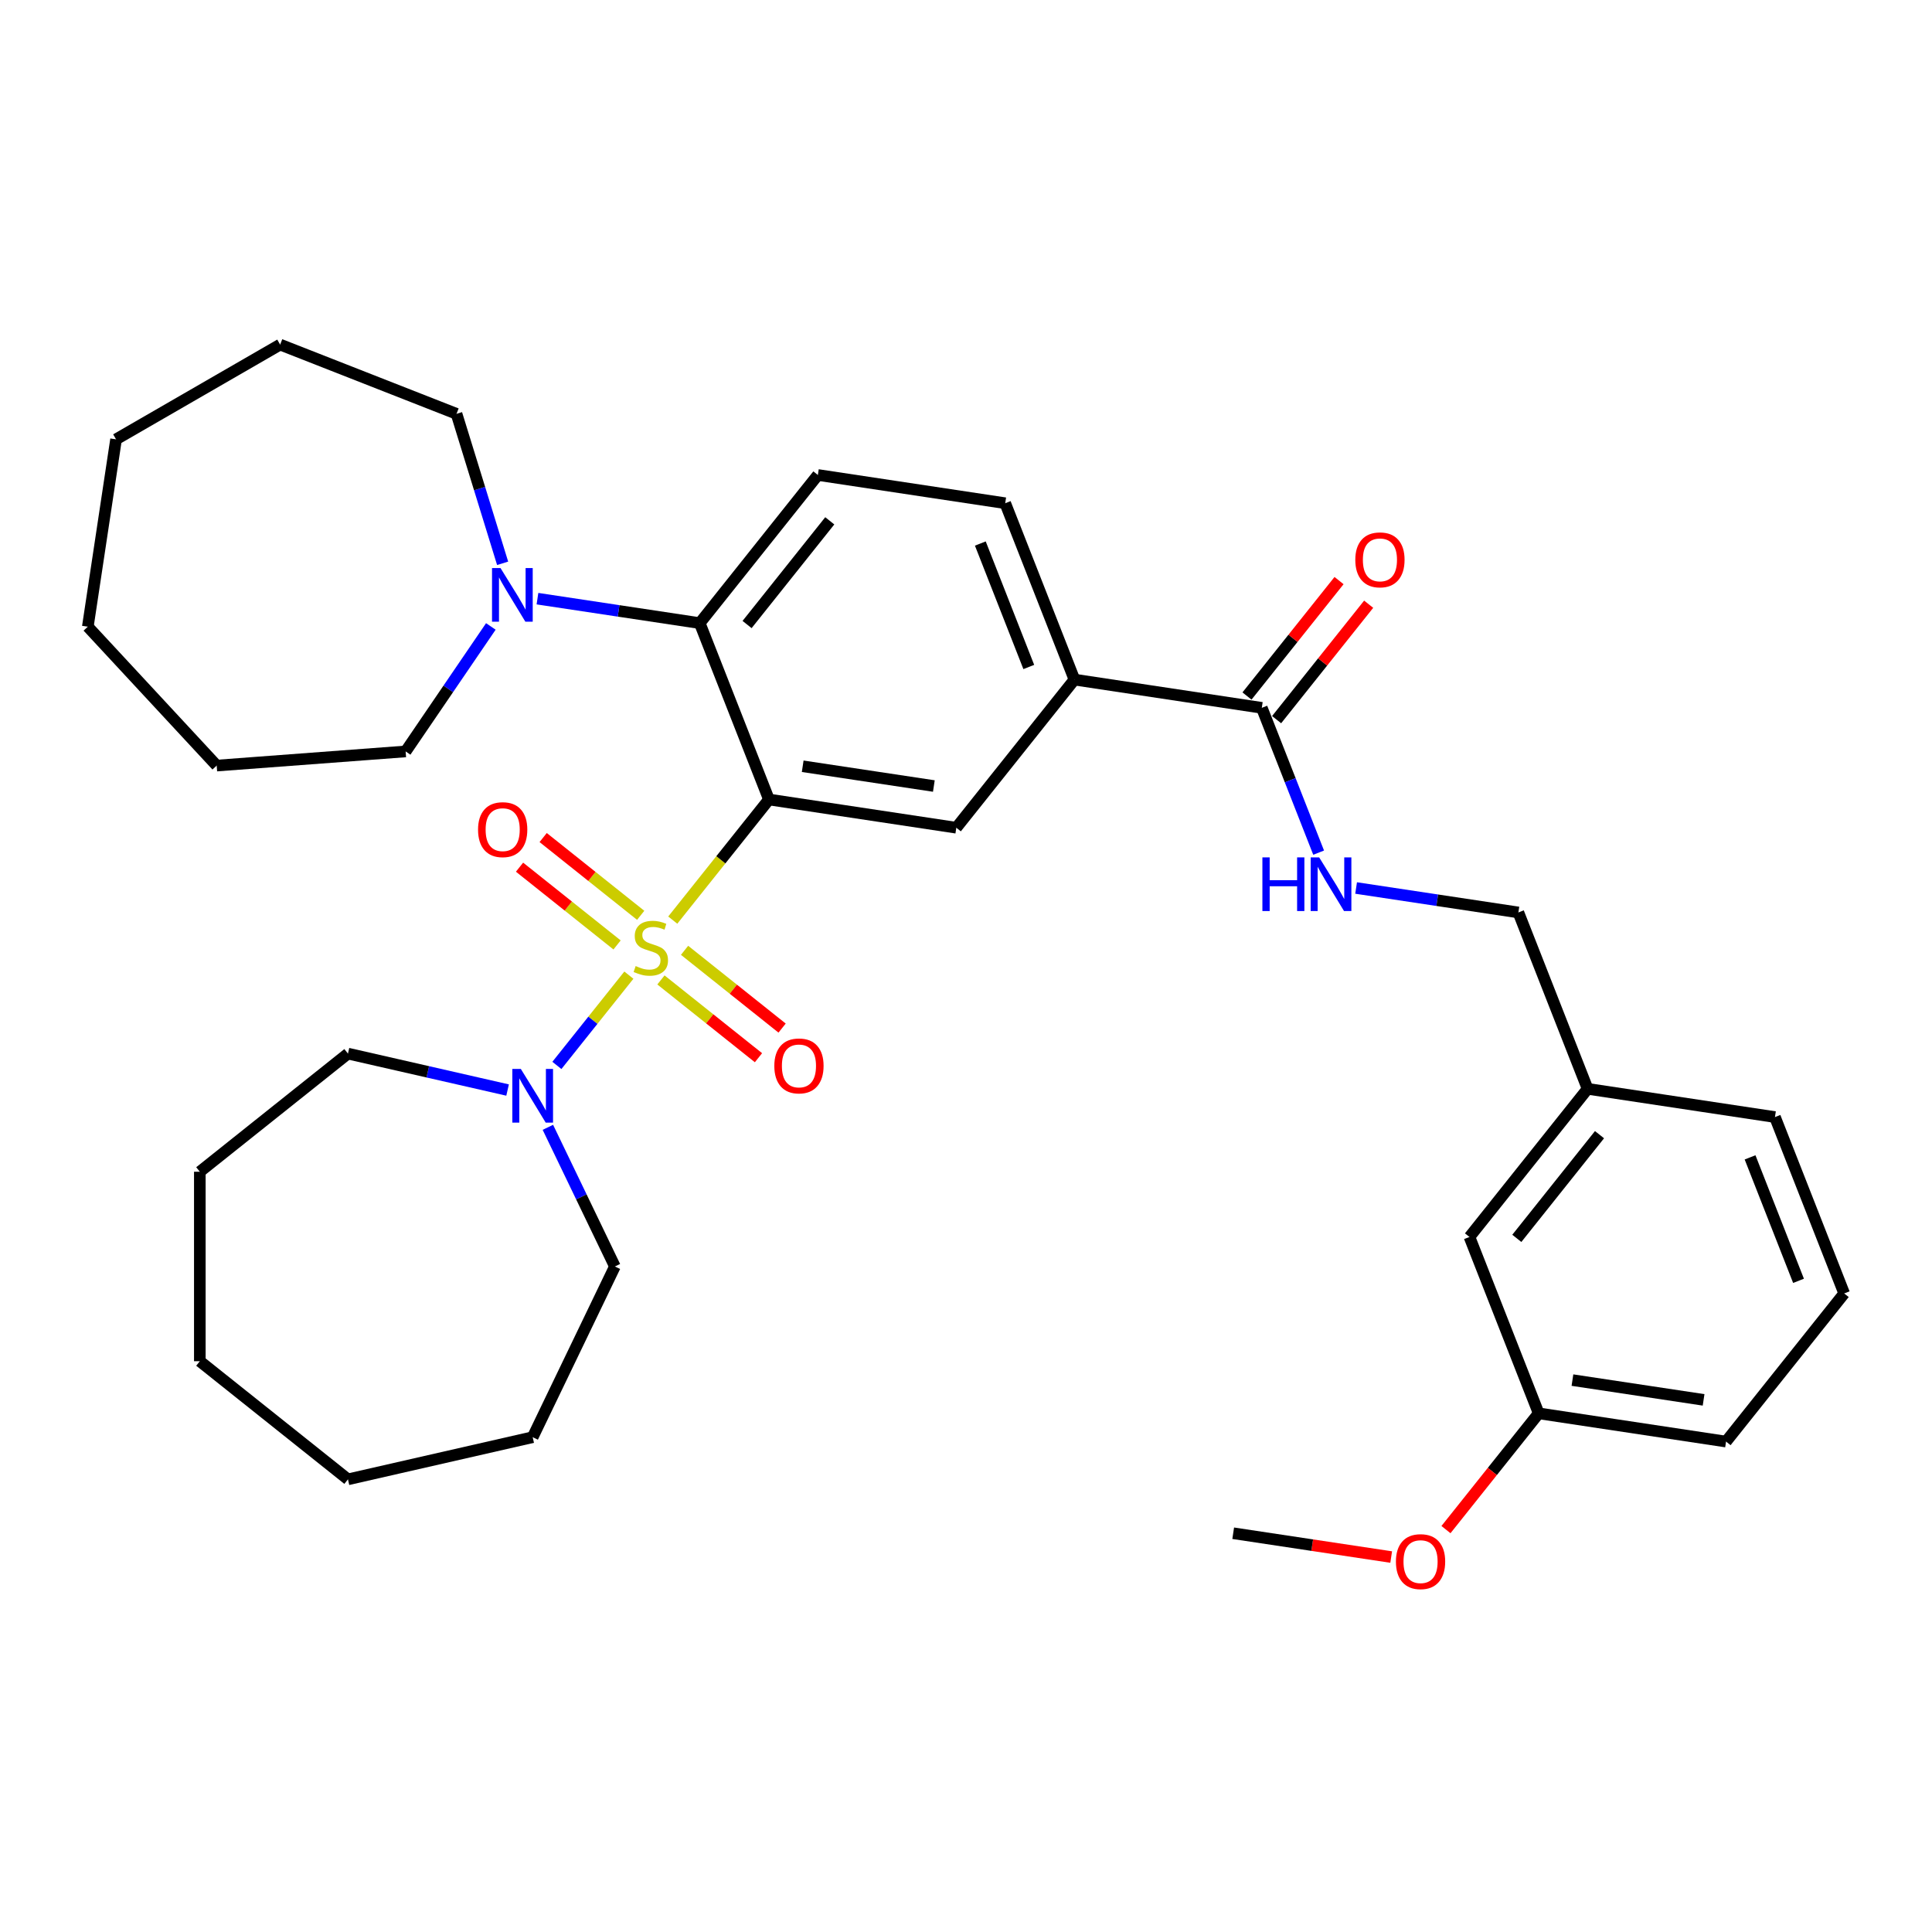 <?xml version='1.0' encoding='iso-8859-1'?>
<svg version='1.1' baseProfile='full'
              xmlns='http://www.w3.org/2000/svg'
                      xmlns:rdkit='http://www.rdkit.org/xml'
                      xmlns:xlink='http://www.w3.org/1999/xlink'
                  xml:space='preserve'
width='1000px' height='1000px' viewBox='0 0 1000 1000'>
<!-- END OF HEADER -->
<rect style='opacity:1.0;fill:#FFFFFF;stroke:none' width='1000' height='1000' x='0' y='0'> </rect>
<path class='bond-0' d='M 348.218,476.251 L 373.113,445.034' style='fill:none;fill-rule:evenodd;stroke:#CCCC00;stroke-width:6px;stroke-linecap:butt;stroke-linejoin:miter;stroke-opacity:1' />
<path class='bond-0' d='M 373.113,445.034 L 398.008,413.816' style='fill:none;fill-rule:evenodd;stroke:#000000;stroke-width:6px;stroke-linecap:butt;stroke-linejoin:miter;stroke-opacity:1' />
<path class='bond-2' d='M 325.505,504.732 L 306.874,528.094' style='fill:none;fill-rule:evenodd;stroke:#CCCC00;stroke-width:6px;stroke-linecap:butt;stroke-linejoin:miter;stroke-opacity:1' />
<path class='bond-2' d='M 306.874,528.094 L 288.244,551.456' style='fill:none;fill-rule:evenodd;stroke:#0000FF;stroke-width:6px;stroke-linecap:butt;stroke-linejoin:miter;stroke-opacity:1' />
<path class='bond-7' d='M 331.619,473.767 L 306.379,453.639' style='fill:none;fill-rule:evenodd;stroke:#CCCC00;stroke-width:6px;stroke-linecap:butt;stroke-linejoin:miter;stroke-opacity:1' />
<path class='bond-7' d='M 306.379,453.639 L 281.139,433.511' style='fill:none;fill-rule:evenodd;stroke:#FF0000;stroke-width:6px;stroke-linecap:butt;stroke-linejoin:miter;stroke-opacity:1' />
<path class='bond-7' d='M 319.39,489.103 L 294.15,468.974' style='fill:none;fill-rule:evenodd;stroke:#CCCC00;stroke-width:6px;stroke-linecap:butt;stroke-linejoin:miter;stroke-opacity:1' />
<path class='bond-7' d='M 294.15,468.974 L 268.909,448.846' style='fill:none;fill-rule:evenodd;stroke:#FF0000;stroke-width:6px;stroke-linecap:butt;stroke-linejoin:miter;stroke-opacity:1' />
<path class='bond-8' d='M 342.103,507.216 L 367.343,527.344' style='fill:none;fill-rule:evenodd;stroke:#CCCC00;stroke-width:6px;stroke-linecap:butt;stroke-linejoin:miter;stroke-opacity:1' />
<path class='bond-8' d='M 367.343,527.344 L 392.584,547.473' style='fill:none;fill-rule:evenodd;stroke:#FF0000;stroke-width:6px;stroke-linecap:butt;stroke-linejoin:miter;stroke-opacity:1' />
<path class='bond-8' d='M 354.332,491.881 L 379.573,512.009' style='fill:none;fill-rule:evenodd;stroke:#CCCC00;stroke-width:6px;stroke-linecap:butt;stroke-linejoin:miter;stroke-opacity:1' />
<path class='bond-8' d='M 379.573,512.009 L 404.813,532.138' style='fill:none;fill-rule:evenodd;stroke:#FF0000;stroke-width:6px;stroke-linecap:butt;stroke-linejoin:miter;stroke-opacity:1' />
<path class='bond-1' d='M 398.008,413.816 L 362.178,322.525' style='fill:none;fill-rule:evenodd;stroke:#000000;stroke-width:6px;stroke-linecap:butt;stroke-linejoin:miter;stroke-opacity:1' />
<path class='bond-3' d='M 398.008,413.816 L 494.983,428.433' style='fill:none;fill-rule:evenodd;stroke:#000000;stroke-width:6px;stroke-linecap:butt;stroke-linejoin:miter;stroke-opacity:1' />
<path class='bond-3' d='M 415.477,396.614 L 483.36,406.846' style='fill:none;fill-rule:evenodd;stroke:#000000;stroke-width:6px;stroke-linecap:butt;stroke-linejoin:miter;stroke-opacity:1' />
<path class='bond-4' d='M 362.178,322.525 L 320.183,316.195' style='fill:none;fill-rule:evenodd;stroke:#000000;stroke-width:6px;stroke-linecap:butt;stroke-linejoin:miter;stroke-opacity:1' />
<path class='bond-4' d='M 320.183,316.195 L 278.187,309.865' style='fill:none;fill-rule:evenodd;stroke:#0000FF;stroke-width:6px;stroke-linecap:butt;stroke-linejoin:miter;stroke-opacity:1' />
<path class='bond-9' d='M 362.178,322.525 L 423.325,245.849' style='fill:none;fill-rule:evenodd;stroke:#000000;stroke-width:6px;stroke-linecap:butt;stroke-linejoin:miter;stroke-opacity:1' />
<path class='bond-9' d='M 386.685,323.253 L 429.488,269.58' style='fill:none;fill-rule:evenodd;stroke:#000000;stroke-width:6px;stroke-linecap:butt;stroke-linejoin:miter;stroke-opacity:1' />
<path class='bond-17' d='M 283.583,583.505 L 300.925,619.516' style='fill:none;fill-rule:evenodd;stroke:#0000FF;stroke-width:6px;stroke-linecap:butt;stroke-linejoin:miter;stroke-opacity:1' />
<path class='bond-17' d='M 300.925,619.516 L 318.266,655.526' style='fill:none;fill-rule:evenodd;stroke:#000000;stroke-width:6px;stroke-linecap:butt;stroke-linejoin:miter;stroke-opacity:1' />
<path class='bond-18' d='M 262.73,564.203 L 221.416,554.773' style='fill:none;fill-rule:evenodd;stroke:#0000FF;stroke-width:6px;stroke-linecap:butt;stroke-linejoin:miter;stroke-opacity:1' />
<path class='bond-18' d='M 221.416,554.773 L 180.102,545.344' style='fill:none;fill-rule:evenodd;stroke:#000000;stroke-width:6px;stroke-linecap:butt;stroke-linejoin:miter;stroke-opacity:1' />
<path class='bond-6' d='M 494.983,428.433 L 556.13,351.758' style='fill:none;fill-rule:evenodd;stroke:#000000;stroke-width:6px;stroke-linecap:butt;stroke-linejoin:miter;stroke-opacity:1' />
<path class='bond-19' d='M 254.063,324.247 L 232.01,356.592' style='fill:none;fill-rule:evenodd;stroke:#0000FF;stroke-width:6px;stroke-linecap:butt;stroke-linejoin:miter;stroke-opacity:1' />
<path class='bond-19' d='M 232.01,356.592 L 209.957,388.938' style='fill:none;fill-rule:evenodd;stroke:#000000;stroke-width:6px;stroke-linecap:butt;stroke-linejoin:miter;stroke-opacity:1' />
<path class='bond-20' d='M 260.163,291.569 L 248.229,252.881' style='fill:none;fill-rule:evenodd;stroke:#0000FF;stroke-width:6px;stroke-linecap:butt;stroke-linejoin:miter;stroke-opacity:1' />
<path class='bond-20' d='M 248.229,252.881 L 236.295,214.194' style='fill:none;fill-rule:evenodd;stroke:#000000;stroke-width:6px;stroke-linecap:butt;stroke-linejoin:miter;stroke-opacity:1' />
<path class='bond-5' d='M 653.106,366.375 L 556.13,351.758' style='fill:none;fill-rule:evenodd;stroke:#000000;stroke-width:6px;stroke-linecap:butt;stroke-linejoin:miter;stroke-opacity:1' />
<path class='bond-10' d='M 653.106,366.375 L 667.814,403.851' style='fill:none;fill-rule:evenodd;stroke:#000000;stroke-width:6px;stroke-linecap:butt;stroke-linejoin:miter;stroke-opacity:1' />
<path class='bond-10' d='M 667.814,403.851 L 682.523,441.328' style='fill:none;fill-rule:evenodd;stroke:#0000FF;stroke-width:6px;stroke-linecap:butt;stroke-linejoin:miter;stroke-opacity:1' />
<path class='bond-12' d='M 660.773,372.489 L 684.597,342.615' style='fill:none;fill-rule:evenodd;stroke:#000000;stroke-width:6px;stroke-linecap:butt;stroke-linejoin:miter;stroke-opacity:1' />
<path class='bond-12' d='M 684.597,342.615 L 708.421,312.741' style='fill:none;fill-rule:evenodd;stroke:#FF0000;stroke-width:6px;stroke-linecap:butt;stroke-linejoin:miter;stroke-opacity:1' />
<path class='bond-12' d='M 645.438,360.26 L 669.262,330.386' style='fill:none;fill-rule:evenodd;stroke:#000000;stroke-width:6px;stroke-linecap:butt;stroke-linejoin:miter;stroke-opacity:1' />
<path class='bond-12' d='M 669.262,330.386 L 693.086,300.512' style='fill:none;fill-rule:evenodd;stroke:#FF0000;stroke-width:6px;stroke-linecap:butt;stroke-linejoin:miter;stroke-opacity:1' />
<path class='bond-11' d='M 556.13,351.758 L 520.3,260.466' style='fill:none;fill-rule:evenodd;stroke:#000000;stroke-width:6px;stroke-linecap:butt;stroke-linejoin:miter;stroke-opacity:1' />
<path class='bond-11' d='M 532.497,345.23 L 507.416,281.326' style='fill:none;fill-rule:evenodd;stroke:#000000;stroke-width:6px;stroke-linecap:butt;stroke-linejoin:miter;stroke-opacity:1' />
<path class='bond-35' d='M 423.325,245.849 L 520.3,260.466' style='fill:none;fill-rule:evenodd;stroke:#000000;stroke-width:6px;stroke-linecap:butt;stroke-linejoin:miter;stroke-opacity:1' />
<path class='bond-13' d='M 701.92,459.624 L 743.915,465.954' style='fill:none;fill-rule:evenodd;stroke:#0000FF;stroke-width:6px;stroke-linecap:butt;stroke-linejoin:miter;stroke-opacity:1' />
<path class='bond-13' d='M 743.915,465.954 L 785.911,472.283' style='fill:none;fill-rule:evenodd;stroke:#000000;stroke-width:6px;stroke-linecap:butt;stroke-linejoin:miter;stroke-opacity:1' />
<path class='bond-15' d='M 785.911,472.283 L 821.74,563.575' style='fill:none;fill-rule:evenodd;stroke:#000000;stroke-width:6px;stroke-linecap:butt;stroke-linejoin:miter;stroke-opacity:1' />
<path class='bond-14' d='M 760.594,640.251 L 821.74,563.575' style='fill:none;fill-rule:evenodd;stroke:#000000;stroke-width:6px;stroke-linecap:butt;stroke-linejoin:miter;stroke-opacity:1' />
<path class='bond-14' d='M 785.101,640.979 L 827.903,587.306' style='fill:none;fill-rule:evenodd;stroke:#000000;stroke-width:6px;stroke-linecap:butt;stroke-linejoin:miter;stroke-opacity:1' />
<path class='bond-16' d='M 760.594,640.251 L 796.423,731.542' style='fill:none;fill-rule:evenodd;stroke:#000000;stroke-width:6px;stroke-linecap:butt;stroke-linejoin:miter;stroke-opacity:1' />
<path class='bond-23' d='M 821.74,563.575 L 918.716,578.192' style='fill:none;fill-rule:evenodd;stroke:#000000;stroke-width:6px;stroke-linecap:butt;stroke-linejoin:miter;stroke-opacity:1' />
<path class='bond-21' d='M 796.423,731.542 L 772.427,761.632' style='fill:none;fill-rule:evenodd;stroke:#000000;stroke-width:6px;stroke-linecap:butt;stroke-linejoin:miter;stroke-opacity:1' />
<path class='bond-21' d='M 772.427,761.632 L 748.432,791.722' style='fill:none;fill-rule:evenodd;stroke:#FF0000;stroke-width:6px;stroke-linecap:butt;stroke-linejoin:miter;stroke-opacity:1' />
<path class='bond-37' d='M 796.423,731.542 L 893.399,746.159' style='fill:none;fill-rule:evenodd;stroke:#000000;stroke-width:6px;stroke-linecap:butt;stroke-linejoin:miter;stroke-opacity:1' />
<path class='bond-37' d='M 813.893,714.34 L 881.776,724.571' style='fill:none;fill-rule:evenodd;stroke:#000000;stroke-width:6px;stroke-linecap:butt;stroke-linejoin:miter;stroke-opacity:1' />
<path class='bond-27' d='M 318.266,655.526 L 275.715,743.885' style='fill:none;fill-rule:evenodd;stroke:#000000;stroke-width:6px;stroke-linecap:butt;stroke-linejoin:miter;stroke-opacity:1' />
<path class='bond-26' d='M 180.102,545.344 L 103.427,606.49' style='fill:none;fill-rule:evenodd;stroke:#000000;stroke-width:6px;stroke-linecap:butt;stroke-linejoin:miter;stroke-opacity:1' />
<path class='bond-28' d='M 209.957,388.938 L 112.16,396.267' style='fill:none;fill-rule:evenodd;stroke:#000000;stroke-width:6px;stroke-linecap:butt;stroke-linejoin:miter;stroke-opacity:1' />
<path class='bond-29' d='M 236.295,214.194 L 145.003,178.364' style='fill:none;fill-rule:evenodd;stroke:#000000;stroke-width:6px;stroke-linecap:butt;stroke-linejoin:miter;stroke-opacity:1' />
<path class='bond-25' d='M 720.076,805.926 L 679.188,799.764' style='fill:none;fill-rule:evenodd;stroke:#FF0000;stroke-width:6px;stroke-linecap:butt;stroke-linejoin:miter;stroke-opacity:1' />
<path class='bond-25' d='M 679.188,799.764 L 638.301,793.601' style='fill:none;fill-rule:evenodd;stroke:#000000;stroke-width:6px;stroke-linecap:butt;stroke-linejoin:miter;stroke-opacity:1' />
<path class='bond-22' d='M 954.545,669.484 L 918.716,578.192' style='fill:none;fill-rule:evenodd;stroke:#000000;stroke-width:6px;stroke-linecap:butt;stroke-linejoin:miter;stroke-opacity:1' />
<path class='bond-22' d='M 930.913,662.956 L 905.832,599.052' style='fill:none;fill-rule:evenodd;stroke:#000000;stroke-width:6px;stroke-linecap:butt;stroke-linejoin:miter;stroke-opacity:1' />
<path class='bond-24' d='M 954.545,669.484 L 893.399,746.159' style='fill:none;fill-rule:evenodd;stroke:#000000;stroke-width:6px;stroke-linecap:butt;stroke-linejoin:miter;stroke-opacity:1' />
<path class='bond-30' d='M 103.427,606.49 L 103.427,704.561' style='fill:none;fill-rule:evenodd;stroke:#000000;stroke-width:6px;stroke-linecap:butt;stroke-linejoin:miter;stroke-opacity:1' />
<path class='bond-33' d='M 275.715,743.885 L 180.102,765.708' style='fill:none;fill-rule:evenodd;stroke:#000000;stroke-width:6px;stroke-linecap:butt;stroke-linejoin:miter;stroke-opacity:1' />
<path class='bond-31' d='M 112.16,396.267 L 45.455,324.376' style='fill:none;fill-rule:evenodd;stroke:#000000;stroke-width:6px;stroke-linecap:butt;stroke-linejoin:miter;stroke-opacity:1' />
<path class='bond-32' d='M 145.003,178.364 L 60.071,227.4' style='fill:none;fill-rule:evenodd;stroke:#000000;stroke-width:6px;stroke-linecap:butt;stroke-linejoin:miter;stroke-opacity:1' />
<path class='bond-34' d='M 103.427,704.561 L 180.102,765.708' style='fill:none;fill-rule:evenodd;stroke:#000000;stroke-width:6px;stroke-linecap:butt;stroke-linejoin:miter;stroke-opacity:1' />
<path class='bond-36' d='M 45.455,324.376 L 60.071,227.4' style='fill:none;fill-rule:evenodd;stroke:#000000;stroke-width:6px;stroke-linecap:butt;stroke-linejoin:miter;stroke-opacity:1' />
<path  class='atom-0' d='M 329.015 500.024
Q 329.329 500.142, 330.624 500.691
Q 331.918 501.24, 333.331 501.593
Q 334.782 501.907, 336.194 501.907
Q 338.823 501.907, 340.353 500.652
Q 341.882 499.357, 341.882 497.121
Q 341.882 495.591, 341.098 494.65
Q 340.353 493.708, 339.176 493.198
Q 337.999 492.688, 336.037 492.1
Q 333.566 491.355, 332.075 490.649
Q 330.624 489.942, 329.565 488.452
Q 328.545 486.961, 328.545 484.45
Q 328.545 480.959, 330.898 478.802
Q 333.291 476.644, 337.999 476.644
Q 341.216 476.644, 344.864 478.174
L 343.962 481.194
Q 340.627 479.821, 338.116 479.821
Q 335.41 479.821, 333.919 480.959
Q 332.428 482.058, 332.468 483.98
Q 332.468 485.47, 333.213 486.373
Q 333.997 487.275, 335.096 487.785
Q 336.234 488.295, 338.116 488.883
Q 340.627 489.668, 342.118 490.452
Q 343.608 491.237, 344.668 492.845
Q 345.766 494.414, 345.766 497.121
Q 345.766 500.966, 343.177 503.045
Q 340.627 505.085, 336.351 505.085
Q 333.88 505.085, 331.997 504.535
Q 330.153 504.025, 327.956 503.123
L 329.015 500.024
' fill='#CCCC00'/>
<path  class='atom-3' d='M 269.576 553.28
L 278.677 567.991
Q 279.579 569.442, 281.03 572.07
Q 282.482 574.699, 282.56 574.856
L 282.56 553.28
L 286.248 553.28
L 286.248 581.054
L 282.442 581.054
L 272.675 564.97
Q 271.537 563.087, 270.321 560.929
Q 269.144 558.772, 268.791 558.105
L 268.791 581.054
L 265.182 581.054
L 265.182 553.28
L 269.576 553.28
' fill='#0000FF'/>
<path  class='atom-5' d='M 259.063 294.021
L 268.164 308.732
Q 269.066 310.183, 270.518 312.811
Q 271.969 315.44, 272.048 315.597
L 272.048 294.021
L 275.735 294.021
L 275.735 321.795
L 271.93 321.795
L 262.162 305.711
Q 261.024 303.828, 259.808 301.671
Q 258.632 299.513, 258.278 298.846
L 258.278 321.795
L 254.669 321.795
L 254.669 294.021
L 259.063 294.021
' fill='#0000FF'/>
<path  class='atom-8' d='M 247.437 429.424
Q 247.437 422.755, 250.732 419.028
Q 254.027 415.301, 260.186 415.301
Q 266.345 415.301, 269.64 419.028
Q 272.935 422.755, 272.935 429.424
Q 272.935 436.171, 269.601 440.015
Q 266.266 443.821, 260.186 443.821
Q 254.066 443.821, 250.732 440.015
Q 247.437 436.21, 247.437 429.424
M 260.186 440.682
Q 264.423 440.682, 266.698 437.858
Q 269.012 434.994, 269.012 429.424
Q 269.012 423.971, 266.698 421.225
Q 264.423 418.44, 260.186 418.44
Q 255.949 418.44, 253.635 421.186
Q 251.36 423.932, 251.36 429.424
Q 251.36 435.033, 253.635 437.858
Q 255.949 440.682, 260.186 440.682
' fill='#FF0000'/>
<path  class='atom-9' d='M 400.787 551.716
Q 400.787 545.048, 404.082 541.321
Q 407.377 537.594, 413.536 537.594
Q 419.695 537.594, 422.99 541.321
Q 426.286 545.048, 426.286 551.716
Q 426.286 558.464, 422.951 562.308
Q 419.617 566.113, 413.536 566.113
Q 407.417 566.113, 404.082 562.308
Q 400.787 558.503, 400.787 551.716
M 413.536 562.975
Q 417.773 562.975, 420.048 560.151
Q 422.363 557.287, 422.363 551.716
Q 422.363 546.264, 420.048 543.518
Q 417.773 540.732, 413.536 540.732
Q 409.3 540.732, 406.985 543.478
Q 404.71 546.224, 404.71 551.716
Q 404.71 557.326, 406.985 560.151
Q 409.3 562.975, 413.536 562.975
' fill='#FF0000'/>
<path  class='atom-11' d='M 653.414 443.78
L 657.18 443.78
L 657.18 455.588
L 671.38 455.588
L 671.38 443.78
L 675.146 443.78
L 675.146 471.554
L 671.38 471.554
L 671.38 458.726
L 657.18 458.726
L 657.18 471.554
L 653.414 471.554
L 653.414 443.78
' fill='#0000FF'/>
<path  class='atom-11' d='M 682.796 443.78
L 691.897 458.491
Q 692.799 459.942, 694.25 462.57
Q 695.702 465.199, 695.78 465.356
L 695.78 443.78
L 699.468 443.78
L 699.468 471.554
L 695.663 471.554
L 685.895 455.47
Q 684.757 453.587, 683.541 451.429
Q 682.364 449.272, 682.011 448.605
L 682.011 471.554
L 678.402 471.554
L 678.402 443.78
L 682.796 443.78
' fill='#0000FF'/>
<path  class='atom-13' d='M 701.503 289.778
Q 701.503 283.109, 704.798 279.383
Q 708.093 275.656, 714.252 275.656
Q 720.411 275.656, 723.706 279.383
Q 727.001 283.109, 727.001 289.778
Q 727.001 296.525, 723.667 300.37
Q 720.332 304.175, 714.252 304.175
Q 708.132 304.175, 704.798 300.37
Q 701.503 296.565, 701.503 289.778
M 714.252 301.037
Q 718.489 301.037, 720.764 298.212
Q 723.078 295.349, 723.078 289.778
Q 723.078 284.325, 720.764 281.579
Q 718.489 278.794, 714.252 278.794
Q 710.015 278.794, 707.701 281.54
Q 705.426 284.286, 705.426 289.778
Q 705.426 295.388, 707.701 298.212
Q 710.015 301.037, 714.252 301.037
' fill='#FF0000'/>
<path  class='atom-22' d='M 722.528 808.296
Q 722.528 801.627, 725.823 797.9
Q 729.118 794.174, 735.277 794.174
Q 741.436 794.174, 744.731 797.9
Q 748.026 801.627, 748.026 808.296
Q 748.026 815.043, 744.692 818.888
Q 741.357 822.693, 735.277 822.693
Q 729.157 822.693, 725.823 818.888
Q 722.528 815.083, 722.528 808.296
M 735.277 819.555
Q 739.514 819.555, 741.789 816.73
Q 744.103 813.866, 744.103 808.296
Q 744.103 802.843, 741.789 800.097
Q 739.514 797.312, 735.277 797.312
Q 731.04 797.312, 728.726 800.058
Q 726.45 802.804, 726.45 808.296
Q 726.45 813.906, 728.726 816.73
Q 731.04 819.555, 735.277 819.555
' fill='#FF0000'/>
</svg>
